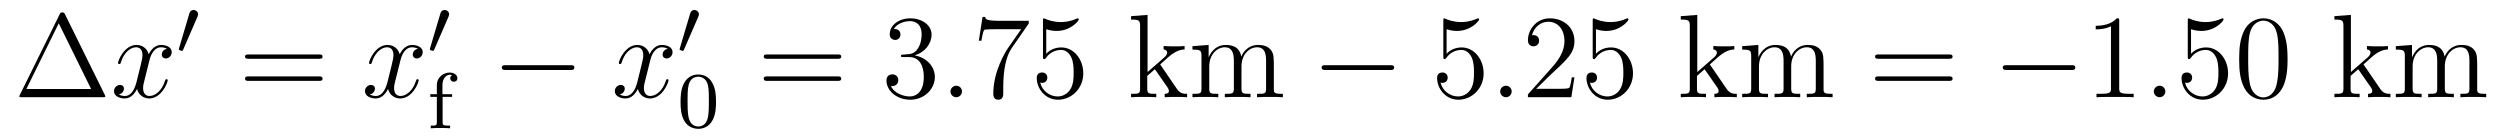 <?xml version='1.0'?>
<!-- This file was generated by dvisvgm 1.9.2 -->
<svg height='14pt' version='1.1' viewBox='0 -14 251 14' width='251pt' xmlns='http://www.w3.org/2000/svg' xmlns:xlink='http://www.w3.org/1999/xlink'>
<g id='page1'>
<g transform='matrix(1 0 0 1 -127 650)'>
<path d='M133.539 -662.535C133.445 -662.707 133.43 -662.754 133.258 -662.754C133.086 -662.754 133.055 -662.707 132.977 -662.535L128.992 -654.473C128.977 -654.441 128.945 -654.363 128.945 -654.316C128.945 -654.254 128.961 -654.238 129.195 -654.238H137.32C137.555 -654.238 137.57 -654.254 137.57 -654.316C137.57 -654.363 137.539 -654.441 137.523 -654.473L133.539 -662.535ZM132.898 -661.66L136.148 -655.066H129.648L132.898 -661.66ZM138.117 -654.238' fill-rule='evenodd'/>
<path d='M143.773 -659.098C143.383 -659.035 143.242 -658.738 143.242 -658.52C143.242 -658.238 143.477 -658.129 143.633 -658.129C143.992 -658.129 144.242 -658.441 144.242 -658.77C144.242 -659.27 143.68 -659.488 143.164 -659.488C142.445 -659.488 142.039 -658.785 141.93 -658.551C141.664 -659.441 140.914 -659.488 140.711 -659.488C139.492 -659.488 138.852 -657.941 138.852 -657.676C138.852 -657.629 138.898 -657.566 138.977 -657.566C139.07 -657.566 139.102 -657.629 139.117 -657.676C139.523 -659.004 140.32 -659.254 140.664 -659.254C141.211 -659.254 141.305 -658.754 141.305 -658.473C141.305 -658.207 141.242 -657.941 141.102 -657.363L140.695 -655.723C140.508 -655.02 140.164 -654.363 139.539 -654.363C139.477 -654.363 139.18 -654.363 138.93 -654.519C139.352 -654.598 139.445 -654.957 139.445 -655.098C139.445 -655.332 139.273 -655.473 139.055 -655.473C138.758 -655.473 138.445 -655.223 138.445 -654.848C138.445 -654.348 139.008 -654.113 139.523 -654.113C140.102 -654.113 140.508 -654.566 140.758 -655.066C140.945 -654.363 141.539 -654.113 141.977 -654.113C143.195 -654.113 143.836 -655.676 143.836 -655.941C143.836 -656.004 143.789 -656.051 143.727 -656.051C143.617 -656.051 143.602 -655.988 143.57 -655.895C143.242 -654.848 142.555 -654.363 142.008 -654.363C141.602 -654.363 141.367 -654.66 141.367 -655.16C141.367 -655.426 141.414 -655.613 141.617 -656.394L142.023 -658.02C142.211 -658.738 142.617 -659.254 143.164 -659.254C143.18 -659.254 143.523 -659.254 143.773 -659.098ZM144.715 -654.238' fill-rule='evenodd'/>
<path d='M146.828 -662.324C146.859 -662.434 146.891 -662.481 146.891 -662.559C146.891 -662.824 146.656 -662.996 146.438 -662.996C146.125 -662.996 146.031 -662.73 146 -662.605L144.984 -659.184C144.953 -659.09 144.953 -659.074 144.953 -659.059C144.953 -658.98 145 -658.965 145.078 -658.949C145.234 -658.887 145.25 -658.887 145.266 -658.887C145.281 -658.887 145.328 -658.887 145.391 -659.012L146.828 -662.324ZM146.996 -658.559' fill-rule='evenodd'/>
<path d='M159.008 -658.098C159.18 -658.098 159.383 -658.098 159.383 -658.316C159.383 -658.535 159.18 -658.535 159.008 -658.535H151.992C151.82 -658.535 151.602 -658.535 151.602 -658.332C151.602 -658.098 151.805 -658.098 151.992 -658.098H159.008ZM159.008 -655.879C159.18 -655.879 159.383 -655.879 159.383 -656.098C159.383 -656.332 159.18 -656.332 159.008 -656.332H151.992C151.82 -656.332 151.602 -656.332 151.602 -656.113C151.602 -655.879 151.805 -655.879 151.992 -655.879H159.008ZM160.078 -654.238' fill-rule='evenodd'/>
<path d='M168.973 -659.098C168.582 -659.035 168.441 -658.738 168.441 -658.52C168.441 -658.238 168.676 -658.129 168.832 -658.129C169.191 -658.129 169.441 -658.441 169.441 -658.77C169.441 -659.27 168.879 -659.488 168.363 -659.488C167.645 -659.488 167.238 -658.785 167.129 -658.551C166.863 -659.441 166.113 -659.488 165.91 -659.488C164.691 -659.488 164.051 -657.941 164.051 -657.676C164.051 -657.629 164.098 -657.566 164.176 -657.566C164.27 -657.566 164.301 -657.629 164.316 -657.676C164.723 -659.004 165.519 -659.254 165.863 -659.254C166.41 -659.254 166.504 -658.754 166.504 -658.473C166.504 -658.207 166.441 -657.941 166.301 -657.363L165.894 -655.723C165.707 -655.02 165.363 -654.363 164.738 -654.363C164.676 -654.363 164.379 -654.363 164.129 -654.519C164.551 -654.598 164.645 -654.957 164.645 -655.098C164.645 -655.332 164.473 -655.473 164.254 -655.473C163.957 -655.473 163.644 -655.223 163.644 -654.848C163.644 -654.348 164.207 -654.113 164.723 -654.113C165.301 -654.113 165.707 -654.566 165.957 -655.066C166.145 -654.363 166.738 -654.113 167.176 -654.113C168.395 -654.113 169.035 -655.676 169.035 -655.941C169.035 -656.004 168.988 -656.051 168.926 -656.051C168.816 -656.051 168.801 -655.988 168.77 -655.895C168.441 -654.848 167.754 -654.363 167.207 -654.363C166.801 -654.363 166.566 -654.66 166.566 -655.16C166.566 -655.426 166.613 -655.613 166.816 -656.394L167.223 -658.02C167.41 -658.738 167.816 -659.254 168.363 -659.254C168.379 -659.254 168.723 -659.254 168.973 -659.098ZM169.914 -654.238' fill-rule='evenodd'/>
<path d='M172.031 -662.324C172.062 -662.434 172.094 -662.481 172.094 -662.559C172.094 -662.824 171.859 -662.996 171.641 -662.996C171.328 -662.996 171.234 -662.73 171.203 -662.605L170.187 -659.184C170.156 -659.09 170.156 -659.074 170.156 -659.059C170.156 -658.98 170.203 -658.965 170.281 -658.949C170.438 -658.887 170.453 -658.887 170.469 -658.887C170.484 -658.887 170.531 -658.887 170.594 -659.012L172.031 -662.324ZM172.199 -658.559' fill-rule='evenodd'/>
<path d='M171.438 -654.277H172.391V-654.543H171.422V-655.449C171.422 -656.137 171.813 -656.496 172.156 -656.496C172.281 -656.496 172.359 -656.465 172.391 -656.449C172.25 -656.387 172.203 -656.246 172.203 -656.137C172.203 -655.934 172.359 -655.793 172.563 -655.793C172.781 -655.793 172.922 -655.934 172.922 -656.137C172.922 -656.481 172.578 -656.715 172.156 -656.715C171.563 -656.715 170.859 -656.293 170.859 -655.434V-654.543H170.203V-654.277H170.859V-651.746C170.859 -651.387 170.766 -651.387 170.25 -651.387V-651.121C170.562 -651.152 171 -651.152 171.188 -651.152C171.656 -651.152 171.672 -651.152 172.188 -651.121V-651.387H172.031C171.453 -651.387 171.438 -651.465 171.438 -651.762V-654.277ZM172.559 -651.121' fill-rule='evenodd'/>
<path d='M184.258 -656.973C184.461 -656.973 184.664 -656.973 184.664 -657.223C184.664 -657.457 184.461 -657.457 184.258 -657.457H177.805C177.602 -657.457 177.383 -657.457 177.383 -657.223C177.383 -656.973 177.602 -656.973 177.805 -656.973H184.258ZM185.637 -654.238' fill-rule='evenodd'/>
<path d='M194.054 -659.098C193.664 -659.035 193.524 -658.738 193.524 -658.52C193.524 -658.238 193.758 -658.129 193.914 -658.129C194.274 -658.129 194.524 -658.441 194.524 -658.77C194.524 -659.27 193.961 -659.488 193.445 -659.488C192.726 -659.488 192.32 -658.785 192.211 -658.551C191.945 -659.441 191.195 -659.488 190.992 -659.488C189.773 -659.488 189.133 -657.941 189.133 -657.676C189.133 -657.629 189.18 -657.566 189.258 -657.566C189.352 -657.566 189.383 -657.629 189.398 -657.676C189.805 -659.004 190.602 -659.254 190.945 -659.254C191.492 -659.254 191.586 -658.754 191.586 -658.473C191.586 -658.207 191.523 -657.941 191.383 -657.363L190.977 -655.723C190.789 -655.02 190.445 -654.363 189.82 -654.363C189.758 -654.363 189.461 -654.363 189.211 -654.519C189.633 -654.598 189.727 -654.957 189.727 -655.098C189.727 -655.332 189.555 -655.473 189.336 -655.473C189.039 -655.473 188.727 -655.223 188.727 -654.848C188.727 -654.348 189.289 -654.113 189.805 -654.113C190.383 -654.113 190.789 -654.566 191.039 -655.066C191.227 -654.363 191.82 -654.113 192.258 -654.113C193.476 -654.113 194.117 -655.676 194.117 -655.941C194.117 -656.004 194.07 -656.051 194.008 -656.051C193.898 -656.051 193.883 -655.988 193.852 -655.895C193.524 -654.848 192.836 -654.363 192.289 -654.363C191.883 -654.363 191.648 -654.66 191.648 -655.16C191.648 -655.426 191.695 -655.613 191.898 -656.394L192.305 -658.02C192.492 -658.738 192.899 -659.254 193.445 -659.254C193.46 -659.254 193.805 -659.254 194.054 -659.098ZM194.996 -654.238' fill-rule='evenodd'/>
<path d='M197.11 -662.324C197.141 -662.434 197.172 -662.481 197.172 -662.559C197.172 -662.824 196.938 -662.996 196.718 -662.996C196.406 -662.996 196.313 -662.73 196.282 -662.605L195.265 -659.184C195.234 -659.09 195.234 -659.074 195.234 -659.059C195.234 -658.98 195.281 -658.965 195.359 -658.949C195.516 -658.887 195.532 -658.887 195.547 -658.887C195.563 -658.887 195.61 -658.887 195.672 -659.012L197.11 -662.324ZM197.278 -658.559' fill-rule='evenodd'/>
<path d='M198.89 -653.769C198.89 -654.629 198.797 -655.145 198.532 -655.644C198.187 -656.348 197.546 -656.52 197.11 -656.52C196.109 -656.52 195.734 -655.77 195.625 -655.551C195.343 -654.973 195.328 -654.191 195.328 -653.769C195.328 -653.254 195.343 -652.441 195.734 -651.816C196.093 -651.223 196.687 -651.066 197.11 -651.066C197.484 -651.066 198.172 -651.191 198.563 -651.973C198.859 -652.551 198.89 -653.254 198.89 -653.769ZM197.11 -651.301C196.828 -651.301 196.282 -651.426 196.126 -652.254C196.031 -652.707 196.031 -653.457 196.031 -653.863C196.031 -654.41 196.031 -654.973 196.126 -655.41C196.282 -656.223 196.907 -656.301 197.11 -656.301C197.375 -656.301 197.922 -656.16 198.078 -655.441C198.172 -655.004 198.172 -654.41 198.172 -653.863C198.172 -653.394 198.172 -652.691 198.078 -652.238C197.922 -651.41 197.375 -651.301 197.11 -651.301ZM199.199 -651.238' fill-rule='evenodd'/>
<path d='M211.086 -658.098C211.258 -658.098 211.46 -658.098 211.46 -658.316C211.46 -658.535 211.258 -658.535 211.086 -658.535H204.071C203.898 -658.535 203.68 -658.535 203.68 -658.332C203.68 -658.098 203.882 -658.098 204.071 -658.098H211.086ZM211.086 -655.879C211.258 -655.879 211.46 -655.879 211.46 -656.098C211.46 -656.332 211.258 -656.332 211.086 -656.332H204.071C203.898 -656.332 203.68 -656.332 203.68 -656.113C203.68 -655.879 203.882 -655.879 204.071 -655.879H211.086ZM212.156 -654.238' fill-rule='evenodd'/>
<path d='M217.703 -658.52C217.5 -658.504 217.453 -658.488 217.453 -658.379C217.453 -658.269 217.516 -658.269 217.734 -658.269H218.281C219.296 -658.269 219.75 -657.426 219.75 -656.285C219.75 -654.723 218.938 -654.316 218.359 -654.316C217.781 -654.316 216.797 -654.582 216.454 -655.363C216.844 -655.316 217.188 -655.52 217.188 -655.957C217.188 -656.301 216.937 -656.535 216.594 -656.535C216.312 -656.535 216 -656.379 216 -655.926C216 -654.863 217.062 -653.988 218.39 -653.988C219.812 -653.988 220.859 -655.066 220.859 -656.27C220.859 -657.379 219.968 -658.238 218.828 -658.441C219.859 -658.738 220.531 -659.598 220.531 -660.535C220.531 -661.473 219.563 -662.16 218.406 -662.16C217.204 -662.16 216.328 -661.441 216.328 -660.566C216.328 -660.098 216.703 -659.988 216.875 -659.988C217.126 -659.988 217.406 -660.176 217.406 -660.535C217.406 -660.91 217.126 -661.082 216.859 -661.082C216.797 -661.082 216.766 -661.082 216.734 -661.066C217.188 -661.879 218.312 -661.879 218.359 -661.879C218.766 -661.879 219.532 -661.707 219.532 -660.535C219.532 -660.301 219.5 -659.645 219.156 -659.129C218.797 -658.598 218.39 -658.566 218.063 -658.551L217.703 -658.52ZM221.394 -654.238' fill-rule='evenodd'/>
<path d='M223.582 -654.816C223.582 -655.16 223.301 -655.395 223.02 -655.395C222.676 -655.395 222.426 -655.113 222.426 -654.816C222.426 -654.473 222.722 -654.238 223.004 -654.238C223.348 -654.238 223.582 -654.519 223.582 -654.816ZM224.633 -654.238' fill-rule='evenodd'/>
<path d='M230.29 -661.644V-661.91H227.43C225.977 -661.91 225.961 -662.066 225.914 -662.301H225.648L225.274 -659.91H225.539C225.57 -660.129 225.679 -660.863 225.836 -661.004C225.93 -661.066 226.82 -661.066 226.992 -661.066H229.524L228.258 -659.254C227.929 -658.785 226.727 -656.832 226.727 -654.598C226.727 -654.457 226.727 -653.988 227.226 -653.988C227.726 -653.988 227.726 -654.457 227.726 -654.613V-655.207C227.726 -656.973 228.008 -658.363 228.57 -659.16L230.29 -661.644ZM232.043 -661.066C232.543 -660.894 232.964 -660.894 233.106 -660.894C234.449 -660.894 235.309 -661.879 235.309 -662.051C235.309 -662.098 235.277 -662.16 235.214 -662.16C235.183 -662.16 235.168 -662.16 235.058 -662.113C234.386 -661.816 233.809 -661.785 233.496 -661.785C232.715 -661.785 232.152 -662.019 231.934 -662.113C231.84 -662.16 231.824 -662.16 231.809 -662.16C231.715 -662.16 231.715 -662.082 231.715 -661.895V-658.348C231.715 -658.129 231.715 -658.066 231.856 -658.066C231.918 -658.066 231.934 -658.082 232.043 -658.223C232.387 -658.707 232.949 -658.988 233.543 -658.988C234.168 -658.988 234.48 -658.41 234.575 -658.207C234.778 -657.738 234.793 -657.16 234.793 -656.707S234.793 -655.566 234.464 -655.035C234.199 -654.613 233.73 -654.316 233.2 -654.316C232.418 -654.316 231.637 -654.848 231.433 -655.723C231.496 -655.691 231.559 -655.676 231.622 -655.676C231.824 -655.676 232.152 -655.801 232.152 -656.207C232.152 -656.535 231.918 -656.723 231.622 -656.723C231.402 -656.723 231.09 -656.629 231.09 -656.16C231.09 -655.145 231.902 -653.988 233.231 -653.988C234.575 -653.988 235.762 -655.113 235.762 -656.629C235.762 -658.051 234.809 -659.238 233.558 -659.238C232.871 -659.238 232.34 -658.941 232.043 -658.598V-661.066ZM236.39 -654.238' fill-rule='evenodd'/>
<path d='M243.575 -657.395C243.575 -657.41 243.48 -657.504 243.48 -657.519C243.48 -657.551 244.23 -658.191 244.325 -658.285C245.153 -659.004 245.683 -659.019 245.934 -659.035V-659.379C245.683 -659.348 245.387 -659.348 245.027 -659.348C244.715 -659.348 244.105 -659.348 243.824 -659.379V-659.035C244.027 -659.019 244.183 -658.91 244.183 -658.723C244.183 -658.488 243.934 -658.269 243.934 -658.269L242.215 -656.769V-662.504L240.559 -662.379V-662.035C241.372 -662.035 241.465 -661.957 241.465 -661.363V-655.113C241.465 -654.582 241.34 -654.582 240.559 -654.582V-654.238C240.902 -654.27 241.465 -654.27 241.824 -654.27C242.184 -654.27 242.761 -654.27 243.09 -654.238V-654.582C242.324 -654.582 242.184 -654.582 242.184 -655.113V-656.379L242.95 -657.051L244.09 -655.41C244.277 -655.16 244.356 -655.02 244.356 -654.863C244.356 -654.645 244.183 -654.582 243.934 -654.582V-654.238C244.23 -654.27 244.824 -654.27 245.137 -654.27C245.652 -654.27 245.683 -654.27 246.184 -654.238V-654.582C245.872 -654.582 245.496 -654.582 245.168 -655.066L243.575 -657.395ZM254.894 -657.129C254.894 -658.238 254.894 -658.582 254.614 -658.957C254.269 -659.426 253.708 -659.488 253.316 -659.488C252.317 -659.488 251.816 -658.785 251.629 -658.316C251.458 -659.238 250.817 -659.488 250.067 -659.488C248.91 -659.488 248.458 -658.504 248.363 -658.269H248.347V-659.488L246.722 -659.363V-659.019C247.535 -659.019 247.628 -658.941 247.628 -658.348V-655.113C247.628 -654.582 247.504 -654.582 246.722 -654.582V-654.238C247.036 -654.27 247.675 -654.27 248.02 -654.27C248.363 -654.27 249.004 -654.27 249.317 -654.238V-654.582C248.551 -654.582 248.41 -654.582 248.41 -655.113V-657.332C248.41 -658.582 249.239 -659.254 249.973 -659.254S250.879 -658.644 250.879 -657.926V-655.113C250.879 -654.582 250.754 -654.582 249.973 -654.582V-654.238C250.285 -654.27 250.926 -654.27 251.254 -654.27C251.598 -654.27 252.254 -654.27 252.551 -654.238V-654.582C251.801 -654.582 251.645 -654.582 251.645 -655.113V-657.332C251.645 -658.582 252.473 -659.254 253.207 -659.254C253.957 -659.254 254.113 -658.644 254.113 -657.926V-655.113C254.113 -654.582 253.988 -654.582 253.207 -654.582V-654.238C253.519 -654.27 254.16 -654.27 254.504 -654.27C254.848 -654.27 255.488 -654.27 255.8 -654.238V-654.582C255.208 -654.582 254.91 -654.582 254.894 -654.941V-657.129ZM256.067 -654.238' fill-rule='evenodd'/>
<path d='M266.567 -656.973C266.77 -656.973 266.972 -656.973 266.972 -657.223C266.972 -657.457 266.77 -657.457 266.567 -657.457H260.113C259.91 -657.457 259.692 -657.457 259.692 -657.223C259.692 -656.973 259.91 -656.973 260.113 -656.973H266.567ZM267.946 -654.238' fill-rule='evenodd'/>
<path d='M272.238 -661.066C272.738 -660.894 273.16 -660.894 273.301 -660.894C274.644 -660.894 275.504 -661.879 275.504 -662.051C275.504 -662.098 275.473 -662.16 275.41 -662.16C275.378 -662.16 275.363 -662.16 275.254 -662.113C274.582 -661.816 274.004 -661.785 273.691 -661.785C272.91 -661.785 272.347 -662.019 272.129 -662.113C272.035 -662.16 272.02 -662.16 272.004 -662.16C271.91 -662.16 271.91 -662.082 271.91 -661.895V-658.348C271.91 -658.129 271.91 -658.066 272.051 -658.066C272.113 -658.066 272.129 -658.082 272.238 -658.223C272.582 -658.707 273.144 -658.988 273.738 -658.988C274.363 -658.988 274.675 -658.41 274.77 -658.207C274.973 -657.738 274.988 -657.16 274.988 -656.707S274.988 -655.566 274.66 -655.035C274.394 -654.613 273.925 -654.316 273.395 -654.316C272.614 -654.316 271.832 -654.848 271.628 -655.723C271.692 -655.691 271.754 -655.676 271.817 -655.676C272.02 -655.676 272.347 -655.801 272.347 -656.207C272.347 -656.535 272.113 -656.723 271.817 -656.723C271.597 -656.723 271.285 -656.629 271.285 -656.16C271.285 -655.145 272.098 -653.988 273.426 -653.988C274.77 -653.988 275.957 -655.113 275.957 -656.629C275.957 -658.051 275.004 -659.238 273.754 -659.238C273.066 -659.238 272.536 -658.941 272.238 -658.598V-661.066ZM276.586 -654.238' fill-rule='evenodd'/>
<path d='M278.773 -654.816C278.773 -655.16 278.492 -655.395 278.21 -655.395C277.867 -655.395 277.618 -655.113 277.618 -654.816C277.618 -654.473 277.914 -654.238 278.195 -654.238C278.539 -654.238 278.773 -654.519 278.773 -654.816ZM279.824 -654.238' fill-rule='evenodd'/>
<path d='M285.074 -656.238H284.809C284.777 -656.035 284.683 -655.379 284.558 -655.191C284.48 -655.082 283.793 -655.082 283.434 -655.082H281.231C281.558 -655.363 282.277 -656.129 282.59 -656.41C284.402 -658.082 285.074 -658.691 285.074 -659.879C285.074 -661.254 283.98 -662.16 282.606 -662.16C281.215 -662.16 280.403 -660.988 280.403 -659.957C280.403 -659.348 280.933 -659.348 280.964 -659.348C281.215 -659.348 281.527 -659.535 281.527 -659.91C281.527 -660.254 281.309 -660.473 280.964 -660.473C280.855 -660.473 280.84 -660.473 280.808 -660.457C281.027 -661.269 281.668 -661.816 282.449 -661.816C283.465 -661.816 284.075 -660.973 284.075 -659.879C284.075 -658.863 283.496 -657.988 282.809 -657.223L280.403 -654.519V-654.238H284.761L285.074 -656.238ZM287.234 -661.066C287.735 -660.894 288.156 -660.894 288.296 -660.894C289.64 -660.894 290.5 -661.879 290.5 -662.051C290.5 -662.098 290.468 -662.16 290.406 -662.16C290.375 -662.16 290.359 -662.16 290.25 -662.113C289.578 -661.816 289 -661.785 288.688 -661.785C287.906 -661.785 287.344 -662.019 287.125 -662.113C287.032 -662.16 287.016 -662.16 287 -662.16C286.907 -662.16 286.907 -662.082 286.907 -661.895V-658.348C286.907 -658.129 286.907 -658.066 287.047 -658.066C287.11 -658.066 287.125 -658.082 287.234 -658.223C287.578 -658.707 288.14 -658.988 288.734 -658.988C289.36 -658.988 289.672 -658.41 289.765 -658.207C289.969 -657.738 289.985 -657.16 289.985 -656.707S289.985 -655.566 289.656 -655.035C289.391 -654.613 288.922 -654.316 288.391 -654.316C287.609 -654.316 286.828 -654.848 286.625 -655.723C286.687 -655.691 286.75 -655.676 286.812 -655.676C287.016 -655.676 287.344 -655.801 287.344 -656.207C287.344 -656.535 287.11 -656.723 286.812 -656.723C286.594 -656.723 286.282 -656.629 286.282 -656.16C286.282 -655.145 287.094 -653.988 288.422 -653.988C289.765 -653.988 290.953 -655.113 290.953 -656.629C290.953 -658.051 290 -659.238 288.75 -659.238C288.062 -659.238 287.531 -658.941 287.234 -658.598V-661.066ZM291.582 -654.238' fill-rule='evenodd'/>
<path d='M298.765 -657.395C298.765 -657.41 298.672 -657.504 298.672 -657.519C298.672 -657.551 299.422 -658.191 299.515 -658.285C300.343 -659.004 300.875 -659.019 301.126 -659.035V-659.379C300.875 -659.348 300.578 -659.348 300.218 -659.348C299.906 -659.348 299.297 -659.348 299.016 -659.379V-659.035C299.219 -659.019 299.375 -658.91 299.375 -658.723C299.375 -658.488 299.125 -658.269 299.125 -658.269L297.407 -656.769V-662.504L295.75 -662.379V-662.035C296.562 -662.035 296.657 -661.957 296.657 -661.363V-655.113C296.657 -654.582 296.531 -654.582 295.75 -654.582V-654.238C296.094 -654.27 296.657 -654.27 297.016 -654.27C297.376 -654.27 297.953 -654.27 298.282 -654.238V-654.582C297.516 -654.582 297.376 -654.582 297.376 -655.113V-656.379L298.141 -657.051L299.281 -655.41C299.468 -655.16 299.546 -655.02 299.546 -654.863C299.546 -654.645 299.375 -654.582 299.125 -654.582V-654.238C299.422 -654.27 300.016 -654.27 300.328 -654.27C300.844 -654.27 300.875 -654.27 301.375 -654.238V-654.582C301.062 -654.582 300.688 -654.582 300.359 -655.066L298.765 -657.395ZM310.086 -657.129C310.086 -658.238 310.086 -658.582 309.805 -658.957C309.461 -659.426 308.898 -659.488 308.508 -659.488C307.508 -659.488 307.008 -658.785 306.821 -658.316C306.648 -659.238 306.008 -659.488 305.258 -659.488C304.102 -659.488 303.648 -658.504 303.554 -658.269H303.539V-659.488L301.914 -659.363V-659.019C302.726 -659.019 302.82 -658.941 302.82 -658.348V-655.113C302.82 -654.582 302.695 -654.582 301.914 -654.582V-654.238C302.226 -654.27 302.867 -654.27 303.211 -654.27C303.554 -654.27 304.195 -654.27 304.508 -654.238V-654.582C303.742 -654.582 303.601 -654.582 303.601 -655.113V-657.332C303.601 -658.582 304.429 -659.254 305.164 -659.254C305.898 -659.254 306.071 -658.644 306.071 -657.926V-655.113C306.071 -654.582 305.945 -654.582 305.164 -654.582V-654.238C305.477 -654.27 306.118 -654.27 306.445 -654.27C306.79 -654.27 307.445 -654.27 307.742 -654.238V-654.582C306.992 -654.582 306.836 -654.582 306.836 -655.113V-657.332C306.836 -658.582 307.664 -659.254 308.399 -659.254C309.149 -659.254 309.305 -658.644 309.305 -657.926V-655.113C309.305 -654.582 309.18 -654.582 308.399 -654.582V-654.238C308.711 -654.27 309.352 -654.27 309.695 -654.27C310.039 -654.27 310.68 -654.27 310.992 -654.238V-654.582C310.398 -654.582 310.102 -654.582 310.086 -654.941V-657.129ZM311.258 -654.238' fill-rule='evenodd'/>
<path d='M322.664 -658.098C322.836 -658.098 323.039 -658.098 323.039 -658.316C323.039 -658.535 322.836 -658.535 322.664 -658.535H315.648C315.476 -658.535 315.258 -658.535 315.258 -658.332C315.258 -658.098 315.461 -658.098 315.648 -658.098H322.664ZM322.664 -655.879C322.836 -655.879 323.039 -655.879 323.039 -656.098C323.039 -656.332 322.836 -656.332 322.664 -656.332H315.648C315.476 -656.332 315.258 -656.332 315.258 -656.113C315.258 -655.879 315.461 -655.879 315.648 -655.879H322.664ZM323.735 -654.238' fill-rule='evenodd'/>
<path d='M334.954 -656.973C335.156 -656.973 335.359 -656.973 335.359 -657.223C335.359 -657.457 335.156 -657.457 334.954 -657.457H328.5C328.297 -657.457 328.078 -657.457 328.078 -657.223C328.078 -656.973 328.297 -656.973 328.5 -656.973H334.954ZM336.332 -654.238' fill-rule='evenodd'/>
<path d='M339.769 -661.879C339.769 -662.16 339.769 -662.16 339.52 -662.16C339.239 -661.848 338.645 -661.41 337.41 -661.41V-661.051C337.692 -661.051 338.285 -661.051 338.941 -661.363V-655.16C338.941 -654.723 338.91 -654.582 337.864 -654.582H337.488V-654.238C337.817 -654.27 338.972 -654.27 339.364 -654.27C339.754 -654.27 340.895 -654.27 341.222 -654.238V-654.582H340.848C339.8 -654.582 339.769 -654.723 339.769 -655.16V-661.879ZM342.211 -654.238' fill-rule='evenodd'/>
<path d='M344.399 -654.816C344.399 -655.16 344.117 -655.395 343.836 -655.395C343.493 -655.395 343.242 -655.113 343.242 -654.816C343.242 -654.473 343.54 -654.238 343.82 -654.238C344.164 -654.238 344.399 -654.519 344.399 -654.816ZM345.449 -654.238' fill-rule='evenodd'/>
<path d='M346.98 -661.066C347.48 -660.894 347.903 -660.894 348.043 -660.894C349.387 -660.894 350.246 -661.879 350.246 -662.051C350.246 -662.098 350.215 -662.16 350.153 -662.16C350.122 -662.16 350.106 -662.16 349.996 -662.113C349.325 -661.816 348.746 -661.785 348.433 -661.785C347.652 -661.785 347.09 -662.019 346.871 -662.113C346.777 -662.16 346.762 -662.16 346.746 -662.16C346.652 -662.16 346.652 -662.082 346.652 -661.895V-658.348C346.652 -658.129 346.652 -658.066 346.793 -658.066C346.855 -658.066 346.871 -658.082 346.98 -658.223C347.324 -658.707 347.887 -658.988 348.48 -658.988C349.105 -658.988 349.418 -658.41 349.512 -658.207C349.715 -657.738 349.73 -657.16 349.73 -656.707S349.73 -655.566 349.403 -655.035C349.136 -654.613 348.668 -654.316 348.137 -654.316C347.356 -654.316 346.574 -654.848 346.372 -655.723C346.434 -655.691 346.496 -655.676 346.559 -655.676C346.762 -655.676 347.09 -655.801 347.09 -656.207C347.09 -656.535 346.855 -656.723 346.559 -656.723C346.34 -656.723 346.027 -656.629 346.027 -656.16C346.027 -655.145 346.84 -653.988 348.168 -653.988C349.512 -653.988 350.699 -655.113 350.699 -656.629C350.699 -658.051 349.746 -659.238 348.496 -659.238C347.809 -659.238 347.278 -658.941 346.98 -658.598V-661.066ZM356.672 -658.051C356.672 -659.035 356.609 -660.004 356.188 -660.91C355.687 -661.91 354.828 -662.16 354.25 -662.16C353.562 -662.16 352.703 -661.816 352.266 -660.832C351.937 -660.082 351.812 -659.348 351.812 -658.051C351.812 -656.895 351.906 -656.019 352.328 -655.176C352.796 -654.27 353.609 -653.988 354.234 -653.988C355.282 -653.988 355.876 -654.613 356.219 -655.301C356.641 -656.191 356.672 -657.363 356.672 -658.051ZM354.234 -654.223C353.86 -654.223 353.078 -654.441 352.859 -655.738C352.718 -656.457 352.718 -657.363 352.718 -658.191C352.718 -659.176 352.718 -660.051 352.907 -660.754C353.11 -661.551 353.719 -661.926 354.234 -661.926C354.688 -661.926 355.375 -661.66 355.609 -660.629C355.765 -659.941 355.765 -659.004 355.765 -658.191C355.765 -657.395 355.765 -656.488 355.625 -655.77C355.406 -654.457 354.656 -654.223 354.234 -654.223ZM357.208 -654.238' fill-rule='evenodd'/>
<path d='M364.391 -657.395C364.391 -657.41 364.297 -657.504 364.297 -657.519C364.297 -657.551 365.047 -658.191 365.141 -658.285C365.969 -659.004 366.5 -659.019 366.75 -659.035V-659.379C366.5 -659.348 366.203 -659.348 365.844 -659.348C365.531 -659.348 364.922 -659.348 364.64 -659.379V-659.035C364.843 -659.019 365 -658.91 365 -658.723C365 -658.488 364.75 -658.269 364.75 -658.269L363.031 -656.769V-662.504L361.375 -662.379V-662.035C362.188 -662.035 362.281 -661.957 362.281 -661.363V-655.113C362.281 -654.582 362.156 -654.582 361.375 -654.582V-654.238C361.718 -654.27 362.281 -654.27 362.641 -654.27C363 -654.27 363.578 -654.27 363.906 -654.238V-654.582C363.14 -654.582 363 -654.582 363 -655.113V-656.379L363.766 -657.051L364.907 -655.41C365.094 -655.16 365.172 -655.02 365.172 -654.863C365.172 -654.645 365 -654.582 364.75 -654.582V-654.238C365.047 -654.27 365.641 -654.27 365.953 -654.27C366.469 -654.27 366.5 -654.27 367 -654.238V-654.582C366.688 -654.582 366.312 -654.582 365.984 -655.066L364.391 -657.395ZM375.71 -657.129C375.71 -658.238 375.71 -658.582 375.43 -658.957C375.086 -659.426 374.524 -659.488 374.132 -659.488C373.133 -659.488 372.632 -658.785 372.445 -658.316C372.274 -659.238 371.633 -659.488 370.883 -659.488C369.726 -659.488 369.274 -658.504 369.18 -658.269H369.164V-659.488L367.54 -659.363V-659.019C368.352 -659.019 368.446 -658.941 368.446 -658.348V-655.113C368.446 -654.582 368.321 -654.582 367.54 -654.582V-654.238C367.852 -654.27 368.492 -654.27 368.836 -654.27C369.18 -654.27 369.821 -654.27 370.133 -654.238V-654.582C369.367 -654.582 369.227 -654.582 369.227 -655.113V-657.332C369.227 -658.582 370.055 -659.254 370.789 -659.254S371.695 -658.644 371.695 -657.926V-655.113C371.695 -654.582 371.57 -654.582 370.789 -654.582V-654.238C371.101 -654.27 371.742 -654.27 372.071 -654.27C372.414 -654.27 373.07 -654.27 373.367 -654.238V-654.582C372.617 -654.582 372.461 -654.582 372.461 -655.113V-657.332C372.461 -658.582 373.289 -659.254 374.023 -659.254C374.773 -659.254 374.929 -658.644 374.929 -657.926V-655.113C374.929 -654.582 374.804 -654.582 374.023 -654.582V-654.238C374.336 -654.27 374.976 -654.27 375.32 -654.27C375.664 -654.27 376.304 -654.27 376.618 -654.238V-654.582C376.024 -654.582 375.726 -654.582 375.71 -654.941V-657.129ZM376.883 -654.238' fill-rule='evenodd'/>
</g>
</g>
</svg>
